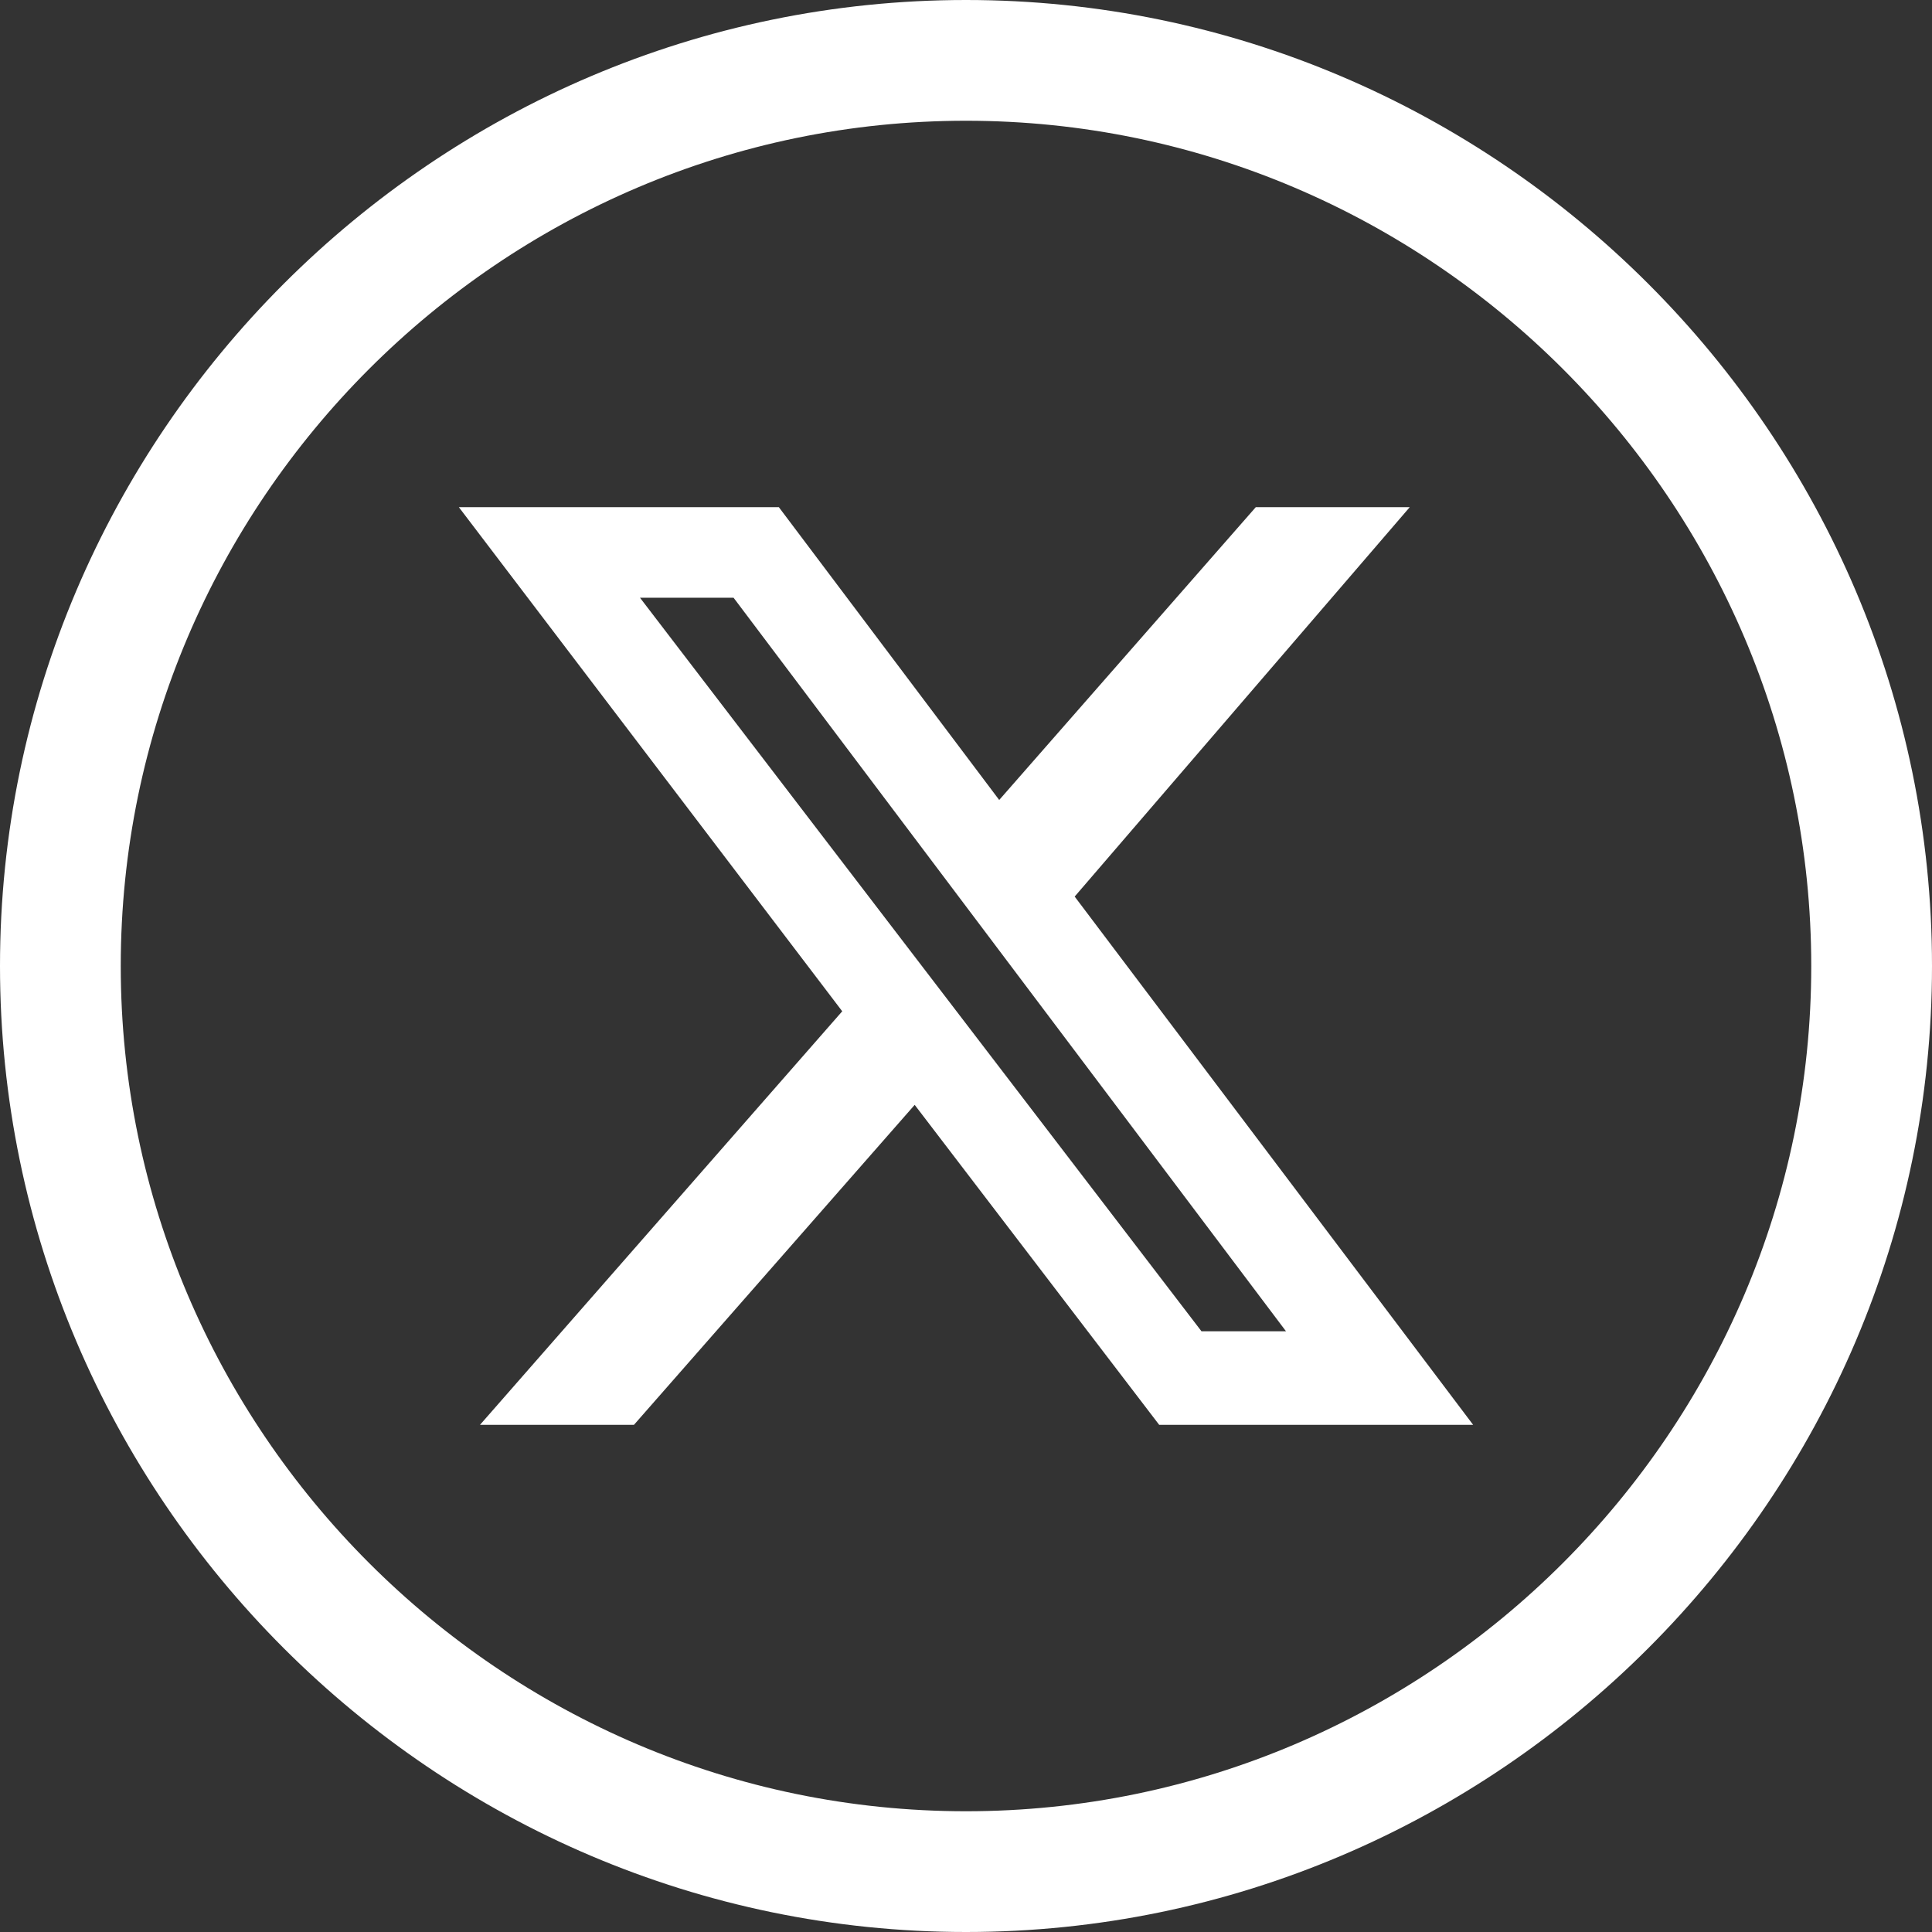 <?xml version="1.0" encoding="utf-8"?>
<!-- Generator: Adobe Illustrator 28.0.0, SVG Export Plug-In . SVG Version: 6.00 Build 0)  -->
<svg version="1.1" id="Layer_1" xmlns="http://www.w3.org/2000/svg" xmlns:xlink="http://www.w3.org/1999/xlink" x="0px" y="0px"
	 viewBox="0 0 64 64" style="enable-background:new 0 0 64 64;" xml:space="preserve">
<rect x="0" y="0" width="64" height="64" fill="#333333" stroke="none"/>
<style type="text/css">
	.st0{fill:#FFFFFF;}
</style>
<g>
	<path class="st0" d="M32,64C14.4,64,0,49.6,0,32S14.4,0,32,0s32,14.4,32,32S49.6,64,32,64z M32,4C16.6,4,4,16.6,4,32s12.6,28,28,28
		s28-12.6,28-28S47.4,4,32,4z"/>
</g>
<path class="st0" d="M41.6,16.8h5.1L35.6,29.7l13.2,17.5H38.4l-8.1-10.6L21,47.2h-5.1l12-13.7L15.2,16.8h10.6l7.3,9.7L41.6,16.8z
	 M39.8,44.1h2.8L24.3,19.8h-3.1L39.8,44.1L39.8,44.1z"/>
</svg>
